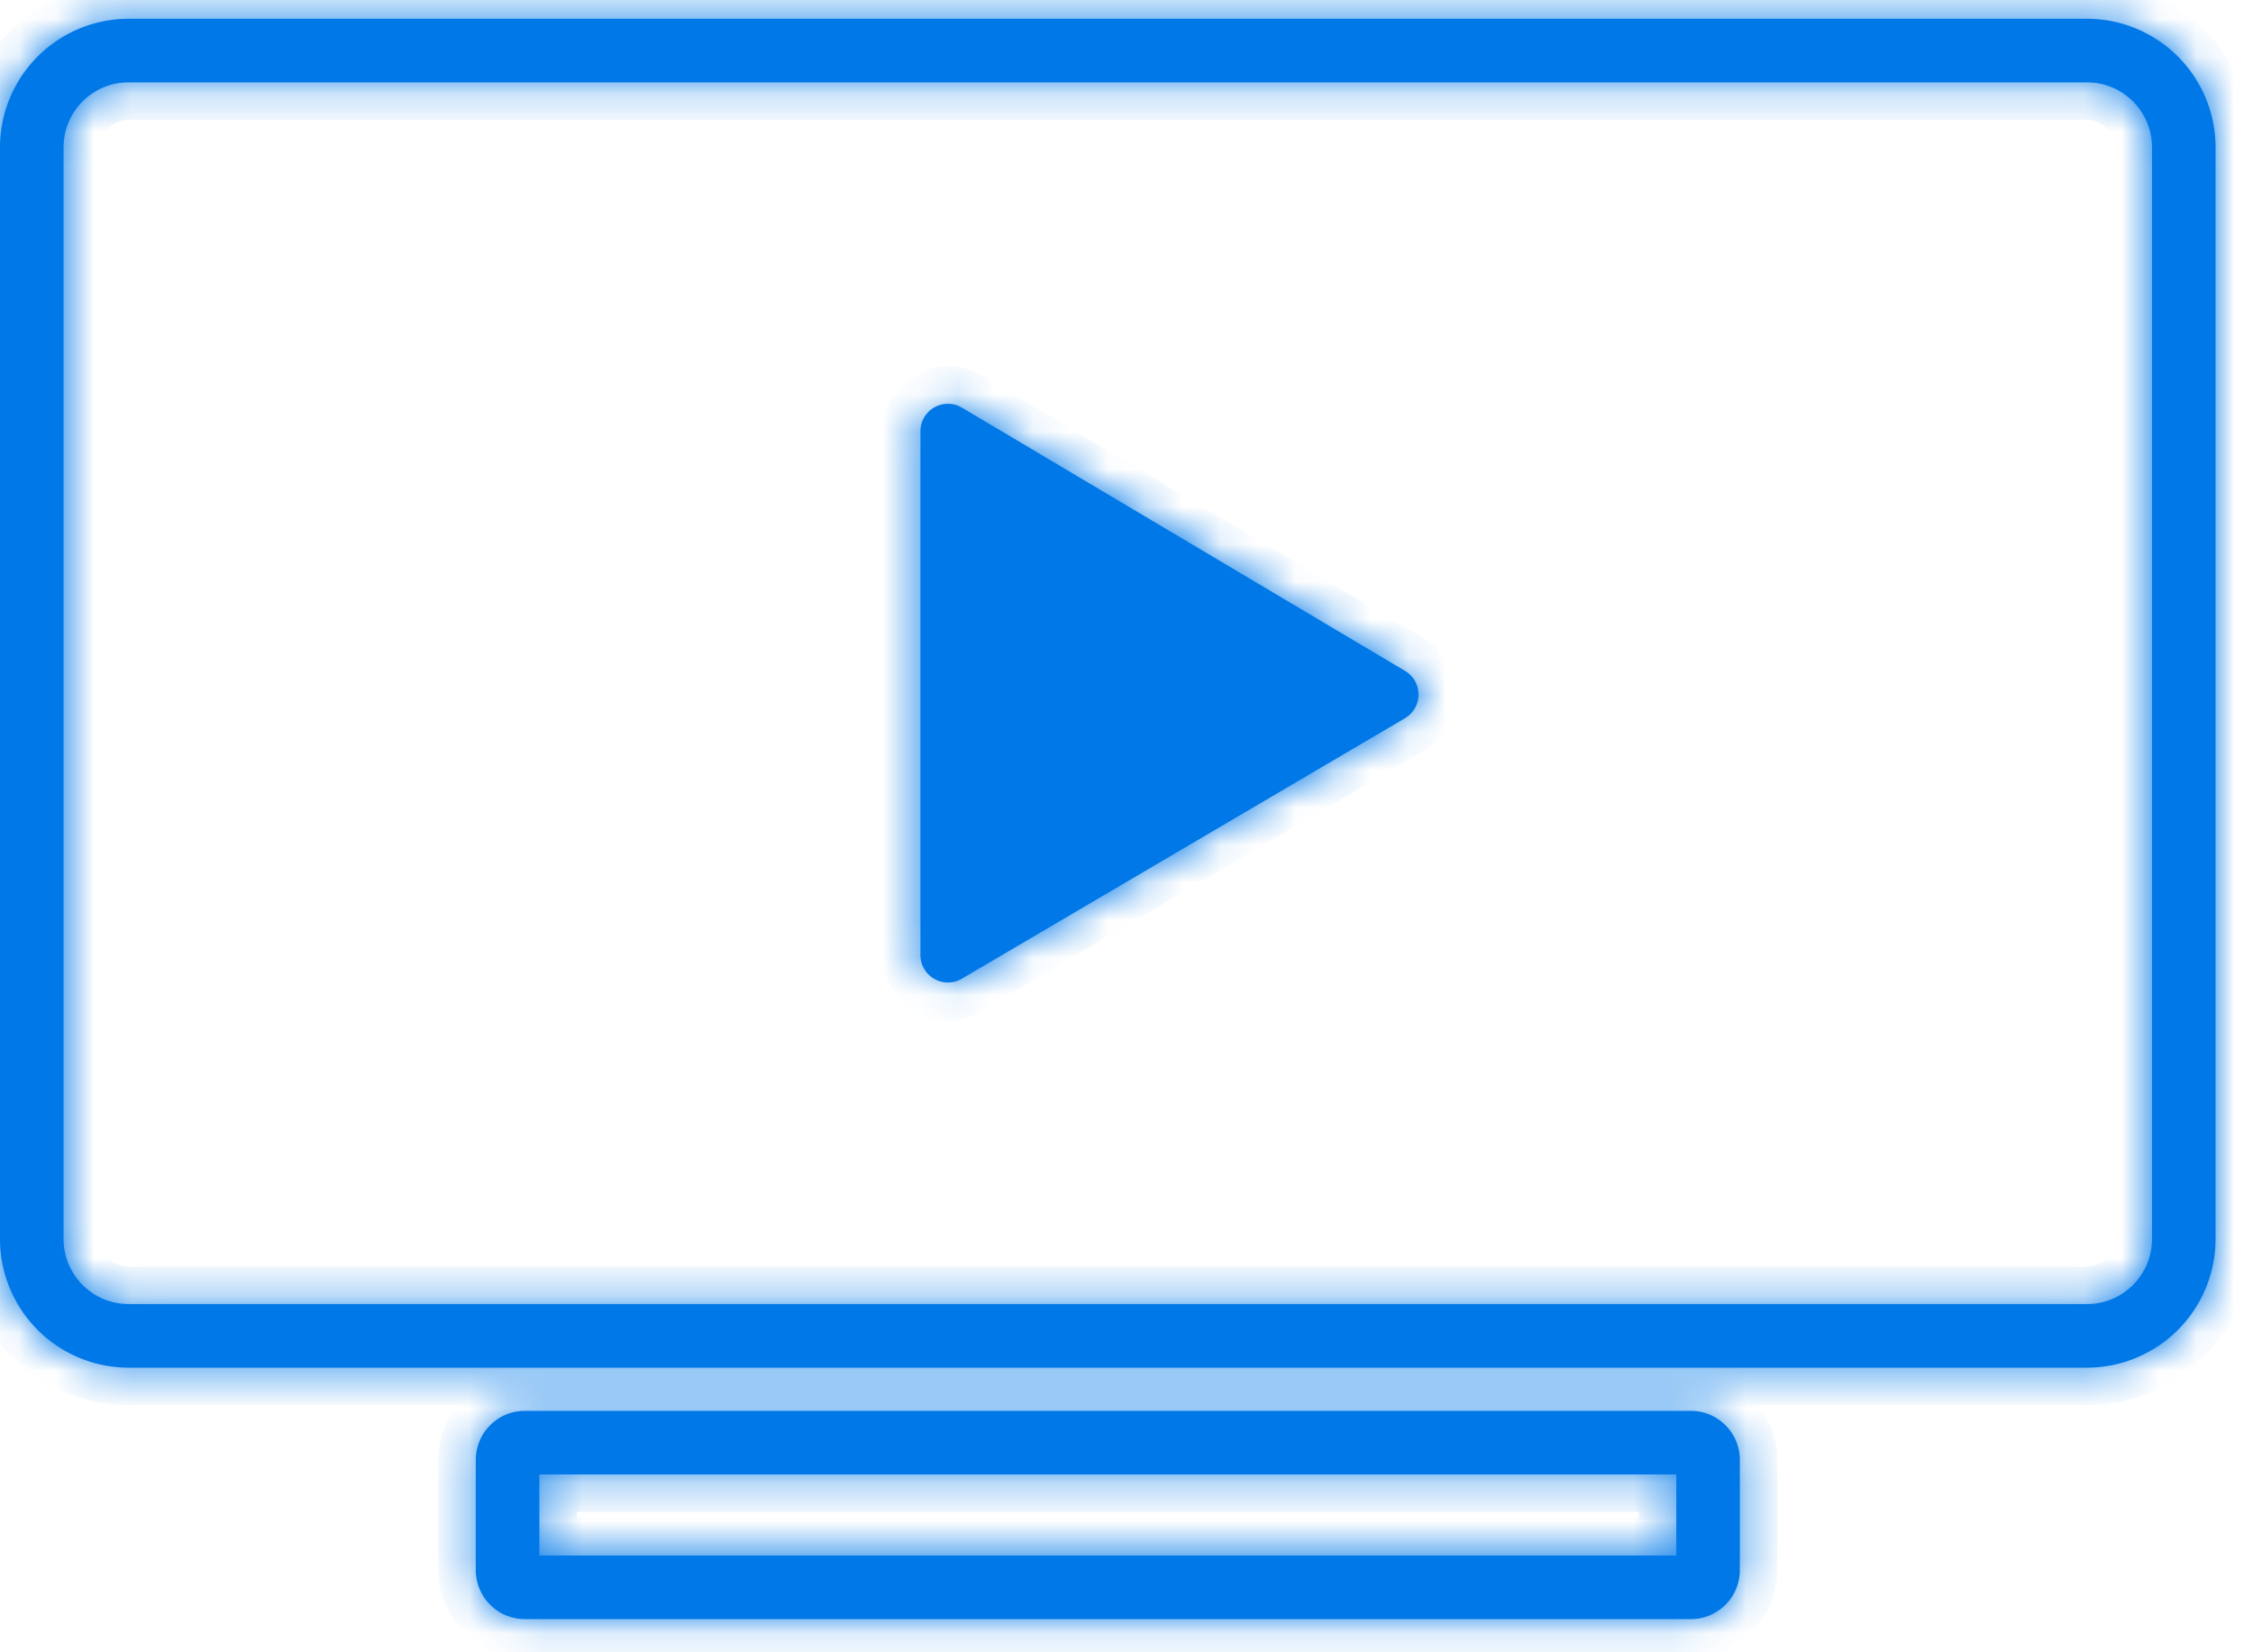 <svg width="60" height="44" fill="none" xmlns="http://www.w3.org/2000/svg"><mask id="a" fill="#fff"><path fill-rule="evenodd" clip-rule="evenodd" d="M55.58 36.42H3.423A3.427 3.427 0 010 32.996V3.923A3.427 3.427 0 013.423.5H55.58a3.427 3.427 0 013.423 3.423v29.073a3.427 3.427 0 01-3.423 3.424zM3.423 2.193c-.954 0-1.73.776-1.73 1.73v29.073c0 .954.776 1.73 1.73 1.73H55.58c.954 0 1.73-.776 1.73-1.73V3.923c0-.954-.776-1.73-1.73-1.73H3.423zm21.089 23.24v-13.95a.732.732 0 011.105-.628l11.802 7.011a.732.732 0 01-.003 1.26l-11.802 6.937a.732.732 0 01-1.102-.63zM13.975 43.116H45.03c.719 0 1.304-.585 1.304-1.304v-2.937c0-.719-.585-1.304-1.304-1.304H13.975c-.72 0-1.304.585-1.304 1.304v2.937c0 .719.585 1.304 1.304 1.304zm30.667-1.693H14.364v-2.159h30.278v2.159z"/></mask><path fill-rule="evenodd" clip-rule="evenodd" d="M55.58 36.42H3.423A3.427 3.427 0 010 32.996V3.923A3.427 3.427 0 013.423.5H55.58a3.427 3.427 0 013.423 3.423v29.073a3.427 3.427 0 01-3.423 3.424zM3.423 2.193c-.954 0-1.73.776-1.73 1.73v29.073c0 .954.776 1.73 1.73 1.73H55.58c.954 0 1.73-.776 1.73-1.73V3.923c0-.954-.776-1.73-1.73-1.73H3.423zm21.089 23.24v-13.95a.732.732 0 011.105-.628l11.802 7.011a.732.732 0 01-.003 1.26l-11.802 6.937a.732.732 0 01-1.102-.63zM13.975 43.116H45.03c.719 0 1.304-.585 1.304-1.304v-2.937c0-.719-.585-1.304-1.304-1.304H13.975c-.72 0-1.304.585-1.304 1.304v2.937c0 .719.585 1.304 1.304 1.304zm30.667-1.693H14.364v-2.159h30.278v2.159z" fill="#0078E8"/><path d="M3.423 2.193v-1 1zm52.157 0v1-1zm-31.068 9.29h1-1zm0 13.95h-1 1zm1.105-14.578l.51-.86-.51.86zm11.802 7.011l.51-.86-.51.86zm-.003 1.26l-.507-.862.507.862zm-11.802 6.937l-.507-.862.507.862zm-11.25 15.36h-1v1h1v-1zm30.278 0v1h1v-1h-1zm-30.278-2.159v-1h-1v1h1zm30.278 0h1v-1h-1v1zM3.423 37.42H55.58v-2H3.423v2zM-1 32.996a4.427 4.427 0 004.423 4.424v-2A2.427 2.427 0 011 32.996h-2zm0-29.073v29.073h2V3.923h-2zM3.423-.5A4.427 4.427 0 00-1 3.923h2A2.427 2.427 0 013.423 1.5v-2zm52.157 0H3.423v2H55.58v-2zm4.423 4.423A4.427 4.427 0 0055.58-.5v2a2.427 2.427 0 012.423 2.423h2zm0 29.073V3.923h-2v29.073h2zM55.58 37.42a4.427 4.427 0 004.423-4.424h-2a2.427 2.427 0 01-2.423 2.424v2zM2.693 3.923c0-.401.329-.73.73-.73v-2a2.732 2.732 0 00-2.73 2.73h2zm0 29.073V3.923h-2v29.073h2zm.73.73a.732.732 0 01-.73-.73h-2a2.732 2.732 0 002.73 2.73v-2zm52.157 0H3.423v2H55.58v-2zm.73-.73c0 .402-.329.73-.73.73v2a2.732 2.732 0 002.73-2.73h-2zm0-29.073v29.073h2V3.923h-2zm-.73-.73c.401 0 .73.329.73.73h2a2.732 2.732 0 00-2.73-2.73v2zm-52.157 0H55.58v-2H3.423v2zm20.089 8.29v13.95h2v-13.95h-2zm2.616-1.488c-1.154-.686-2.616.146-2.616 1.489h2a.268.268 0 01-.406.23l1.022-1.72zm11.802 7.012L26.128 9.995l-1.022 1.72 11.802 7.011 1.022-1.72zm-.007 2.981a1.732 1.732 0 00.007-2.981l-1.022 1.72a.268.268 0 01.001-.463l1.014 1.724zM26.12 26.926l11.802-6.938-1.014-1.724-11.802 6.937 1.014 1.724zm-2.61-1.493c0 1.339 1.455 2.171 2.61 1.492l-1.014-1.724a.268.268 0 01.405.232h-2zm21.52 16.683H13.975v2H45.03v-2zm.304-.304a.306.306 0 01-.304.304v2a2.306 2.306 0 002.304-2.304h-2zm0-2.937v2.937h2v-2.937h-2zm-.304-.304c.167 0 .304.137.304.304h2a2.306 2.306 0 00-2.304-2.304v2zm-31.056 0H45.03v-2H13.975v2zm-.304.304c0-.167.137-.304.304-.304v-2a2.306 2.306 0 00-2.304 2.304h2zm0 2.937v-2.937h-2v2.937h2zm.304.304a.306.306 0 01-.304-.304h-2a2.306 2.306 0 002.304 2.304v-2zm.389.307h30.278v-2H14.364v2zm-1-3.159v2.159h2v-2.159h-2zm31.278-1H14.364v2h30.278v-2zm1 3.159v-2.159h-2v2.159h2z" fill="#0078E8" mask="url(#a)"/></svg>